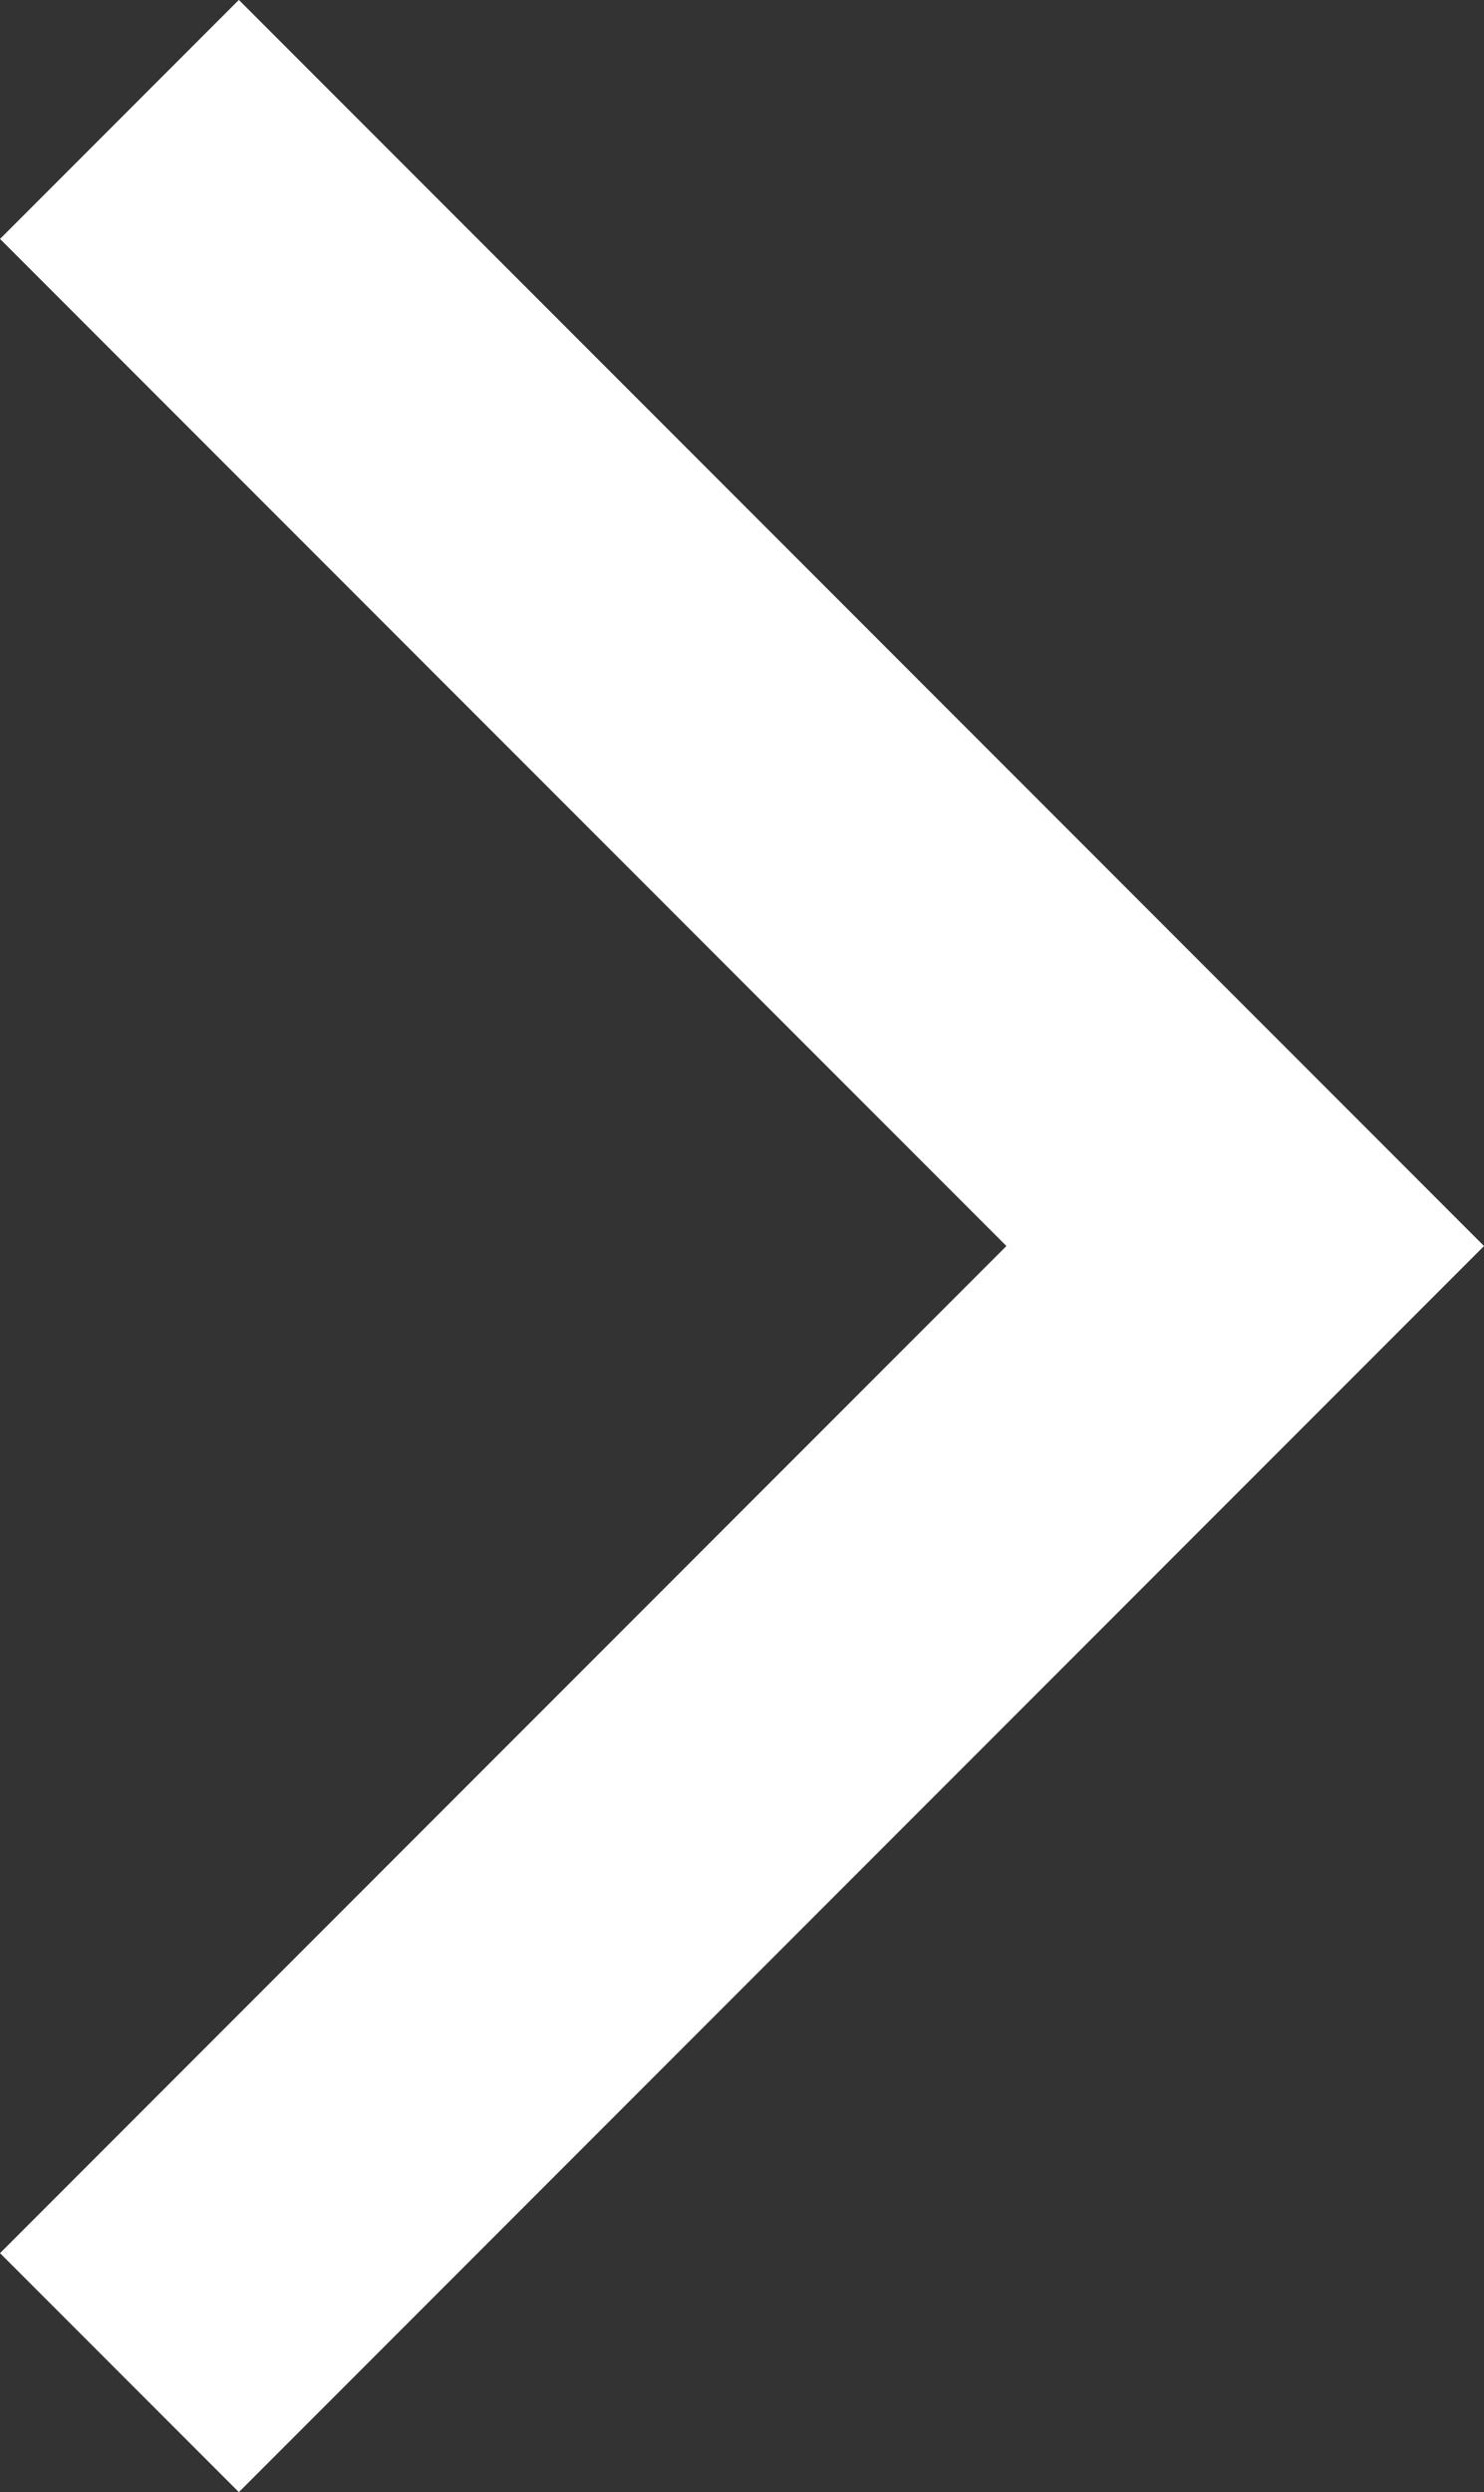 <svg xmlns="http://www.w3.org/2000/svg" width="13.182" height="22.121" viewBox="0 0 13.182 22.121">
  <rect x="0" y="0" width="13.182" height="22.121" fill="#333333" stroke="none"/>
  <g id="Line_Arrow_Right_Blue_Icon" data-name="Line Arrow Right Blue Icon" transform="translate(1.061 28.146)">
    <path id="Path_238" data-name="Path 238" d="M0-7.086l10-10-10-10" transform="translate(0 0)" fill="none" stroke="#fff" stroke-width="3"/>
  </g>
</svg>
